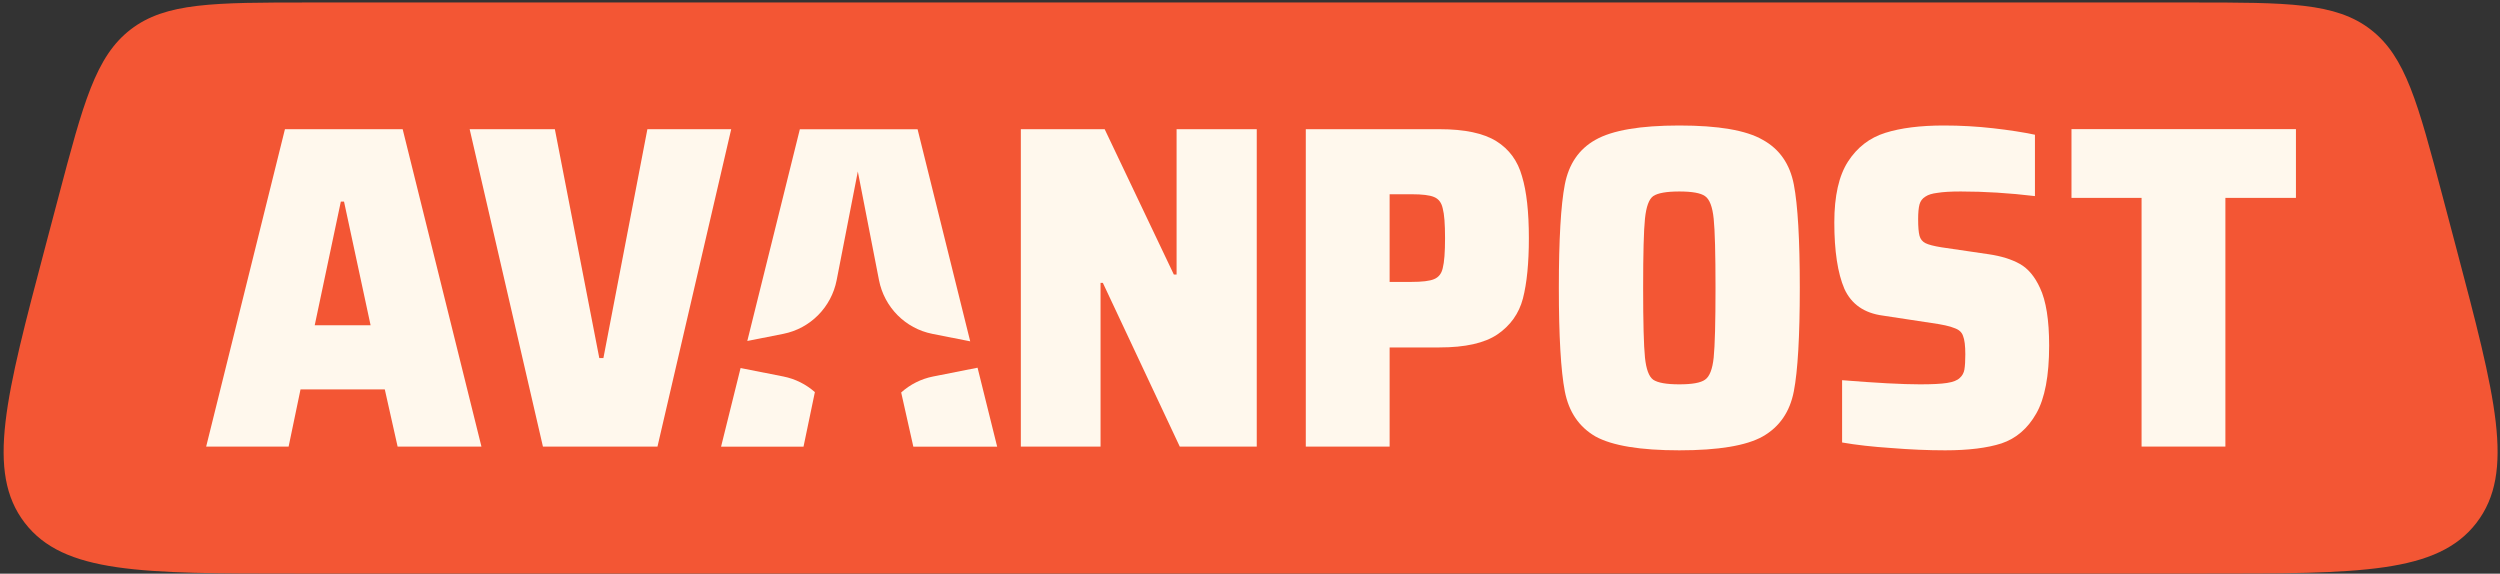 <?xml version="1.0" encoding="UTF-8"?> <svg xmlns="http://www.w3.org/2000/svg" width="414" height="95" viewBox="0 0 414 95" fill="none"><rect x="0" y="0" width="414" height="95" fill="#333333" stroke="none"/><path d="M7.503 40.854L9.718 32.474C13.793 17.062 15.83 9.355 21.631 4.883C27.431 0.412 35.389 0.412 51.305 0.412H362.897C378.813 0.412 386.772 0.412 392.572 4.883C398.372 9.355 400.409 17.062 404.484 32.474L406.7 40.854C413.277 65.733 416.565 78.172 410.108 86.577C403.65 94.983 390.804 94.983 365.113 94.983H49.09C23.398 94.983 10.553 94.983 4.095 86.577C-2.363 78.172 0.925 65.733 7.503 40.854Z" fill="#F35634"></path><path d="M195.374 73.962L182.63 46.838H182.251V73.962H169.052V21.395H182.933L194.388 45.462H194.843V21.395H208.118V73.962H195.374Z" fill="#FFF8ED"></path><path d="M216.239 21.395H238.389C242.536 21.395 245.672 22.057 247.795 23.381C249.919 24.705 251.335 26.641 252.043 29.188C252.802 31.684 253.181 35.097 253.181 39.426C253.181 43.552 252.853 46.889 252.195 49.436C251.538 51.932 250.122 53.918 247.947 55.395C245.823 56.822 242.637 57.535 238.389 57.535H230.121V73.962H216.239V21.395ZM233.686 46.685C235.507 46.685 236.771 46.532 237.479 46.227C238.238 45.921 238.718 45.31 238.92 44.393C239.173 43.425 239.3 41.77 239.3 39.426C239.3 37.083 239.173 35.453 238.92 34.536C238.718 33.569 238.238 32.932 237.479 32.626C236.771 32.321 235.532 32.168 233.762 32.168H230.121V46.685H233.686Z" fill="#FFF8ED"></path><path d="M278.096 74.573C271.623 74.573 266.996 73.809 264.215 72.281C261.484 70.702 259.79 68.206 259.132 64.793C258.475 61.381 258.146 55.675 258.146 47.678C258.146 39.681 258.475 33.976 259.132 30.563C259.79 27.15 261.484 24.68 264.215 23.152C266.996 21.573 271.623 20.783 278.096 20.783C284.569 20.783 289.171 21.573 291.902 23.152C294.684 24.68 296.403 27.15 297.06 30.563C297.718 33.976 298.046 39.681 298.046 47.678C298.046 55.675 297.718 61.381 297.06 64.793C296.403 68.206 294.684 70.702 291.902 72.281C289.171 73.809 284.569 74.573 278.096 74.573ZM278.096 63.647C280.22 63.647 281.636 63.393 282.344 62.883C283.103 62.374 283.583 61.151 283.786 59.216C283.988 57.229 284.089 53.383 284.089 47.678C284.089 41.973 283.988 38.153 283.786 36.217C283.583 34.231 283.103 32.983 282.344 32.473C281.636 31.964 280.22 31.709 278.096 31.709C275.972 31.709 274.531 31.964 273.773 32.473C273.065 32.983 272.609 34.231 272.407 36.217C272.205 38.153 272.104 41.973 272.104 47.678C272.104 53.383 272.205 57.229 272.407 59.216C272.609 61.151 273.065 62.374 273.773 62.883C274.531 63.393 275.972 63.647 278.096 63.647Z" fill="#FFF8ED"></path><path d="M322.119 74.573C319.287 74.573 316.304 74.446 313.168 74.191C310.084 73.988 307.378 73.682 305.052 73.275V62.96C310.716 63.418 315.014 63.647 317.947 63.647C319.97 63.647 321.462 63.571 322.423 63.418C323.434 63.265 324.142 62.985 324.547 62.578C324.951 62.221 325.204 61.763 325.305 61.202C325.407 60.591 325.457 59.751 325.457 58.681C325.457 57.255 325.331 56.236 325.078 55.625C324.876 55.013 324.395 54.58 323.637 54.326C322.929 54.02 321.664 53.74 319.844 53.485L311.803 52.263C308.718 51.855 306.594 50.378 305.431 47.831C304.319 45.233 303.762 41.566 303.762 36.829C303.762 32.448 304.521 29.086 306.038 26.743C307.555 24.4 309.603 22.821 312.182 22.006C314.761 21.191 317.998 20.783 321.892 20.783C324.673 20.783 327.404 20.936 330.084 21.242C332.765 21.547 335.065 21.904 336.987 22.311V32.473C332.739 31.964 328.643 31.709 324.699 31.709C323.03 31.709 321.74 31.786 320.83 31.939C319.97 32.04 319.313 32.244 318.858 32.55C318.352 32.855 318.023 33.288 317.871 33.849C317.72 34.409 317.644 35.224 317.644 36.294C317.644 37.567 317.72 38.484 317.871 39.044C318.023 39.605 318.352 40.012 318.858 40.267C319.363 40.522 320.248 40.751 321.513 40.955L329.326 42.101C331.399 42.406 333.119 42.941 334.484 43.705C335.849 44.469 336.962 45.794 337.822 47.678C338.833 49.818 339.339 53.001 339.339 57.229C339.339 62.221 338.631 65.965 337.215 68.461C335.799 70.957 333.877 72.612 331.45 73.427C329.073 74.191 325.963 74.573 322.119 74.573Z" fill="#FFF8ED"></path><path d="M89.912 73.962L77.775 21.395H91.884L99.242 59.292H99.925L107.207 21.395H121.088L108.876 73.962H89.912Z" fill="#FFF8ED"></path><path d="M65.847 73.962L63.723 64.488H49.766L47.793 73.962H34.139L47.186 21.395H66.681L79.729 73.962H65.847ZM56.972 33.39H56.441L52.117 53.867H61.371L56.972 33.39Z" fill="#FFF8ED"></path><path d="M149.236 64.994L151.249 73.973H165.131L161.884 60.892L154.534 62.345C152.52 62.743 150.704 63.676 149.236 64.994Z" fill="#FFF8ED"></path><path d="M134.943 64.934L133.061 73.973H119.407L122.64 60.947L129.713 62.345C131.696 62.737 133.487 63.648 134.943 64.934Z" fill="#FFF8ED"></path><path d="M123.753 56.465L129.713 55.286C134.181 54.403 137.675 50.884 138.552 46.383L142.056 28.398L145.56 46.383C146.437 50.884 149.931 54.403 154.399 55.286L160.666 56.525L151.95 21.406H132.455L123.753 56.465Z" fill="#FFF8ED"></path><path d="M354.644 73.952V32.769H343.038V21.384H380.207V32.769H368.525V73.952H354.644Z" fill="#FFF8ED"></path></svg> 